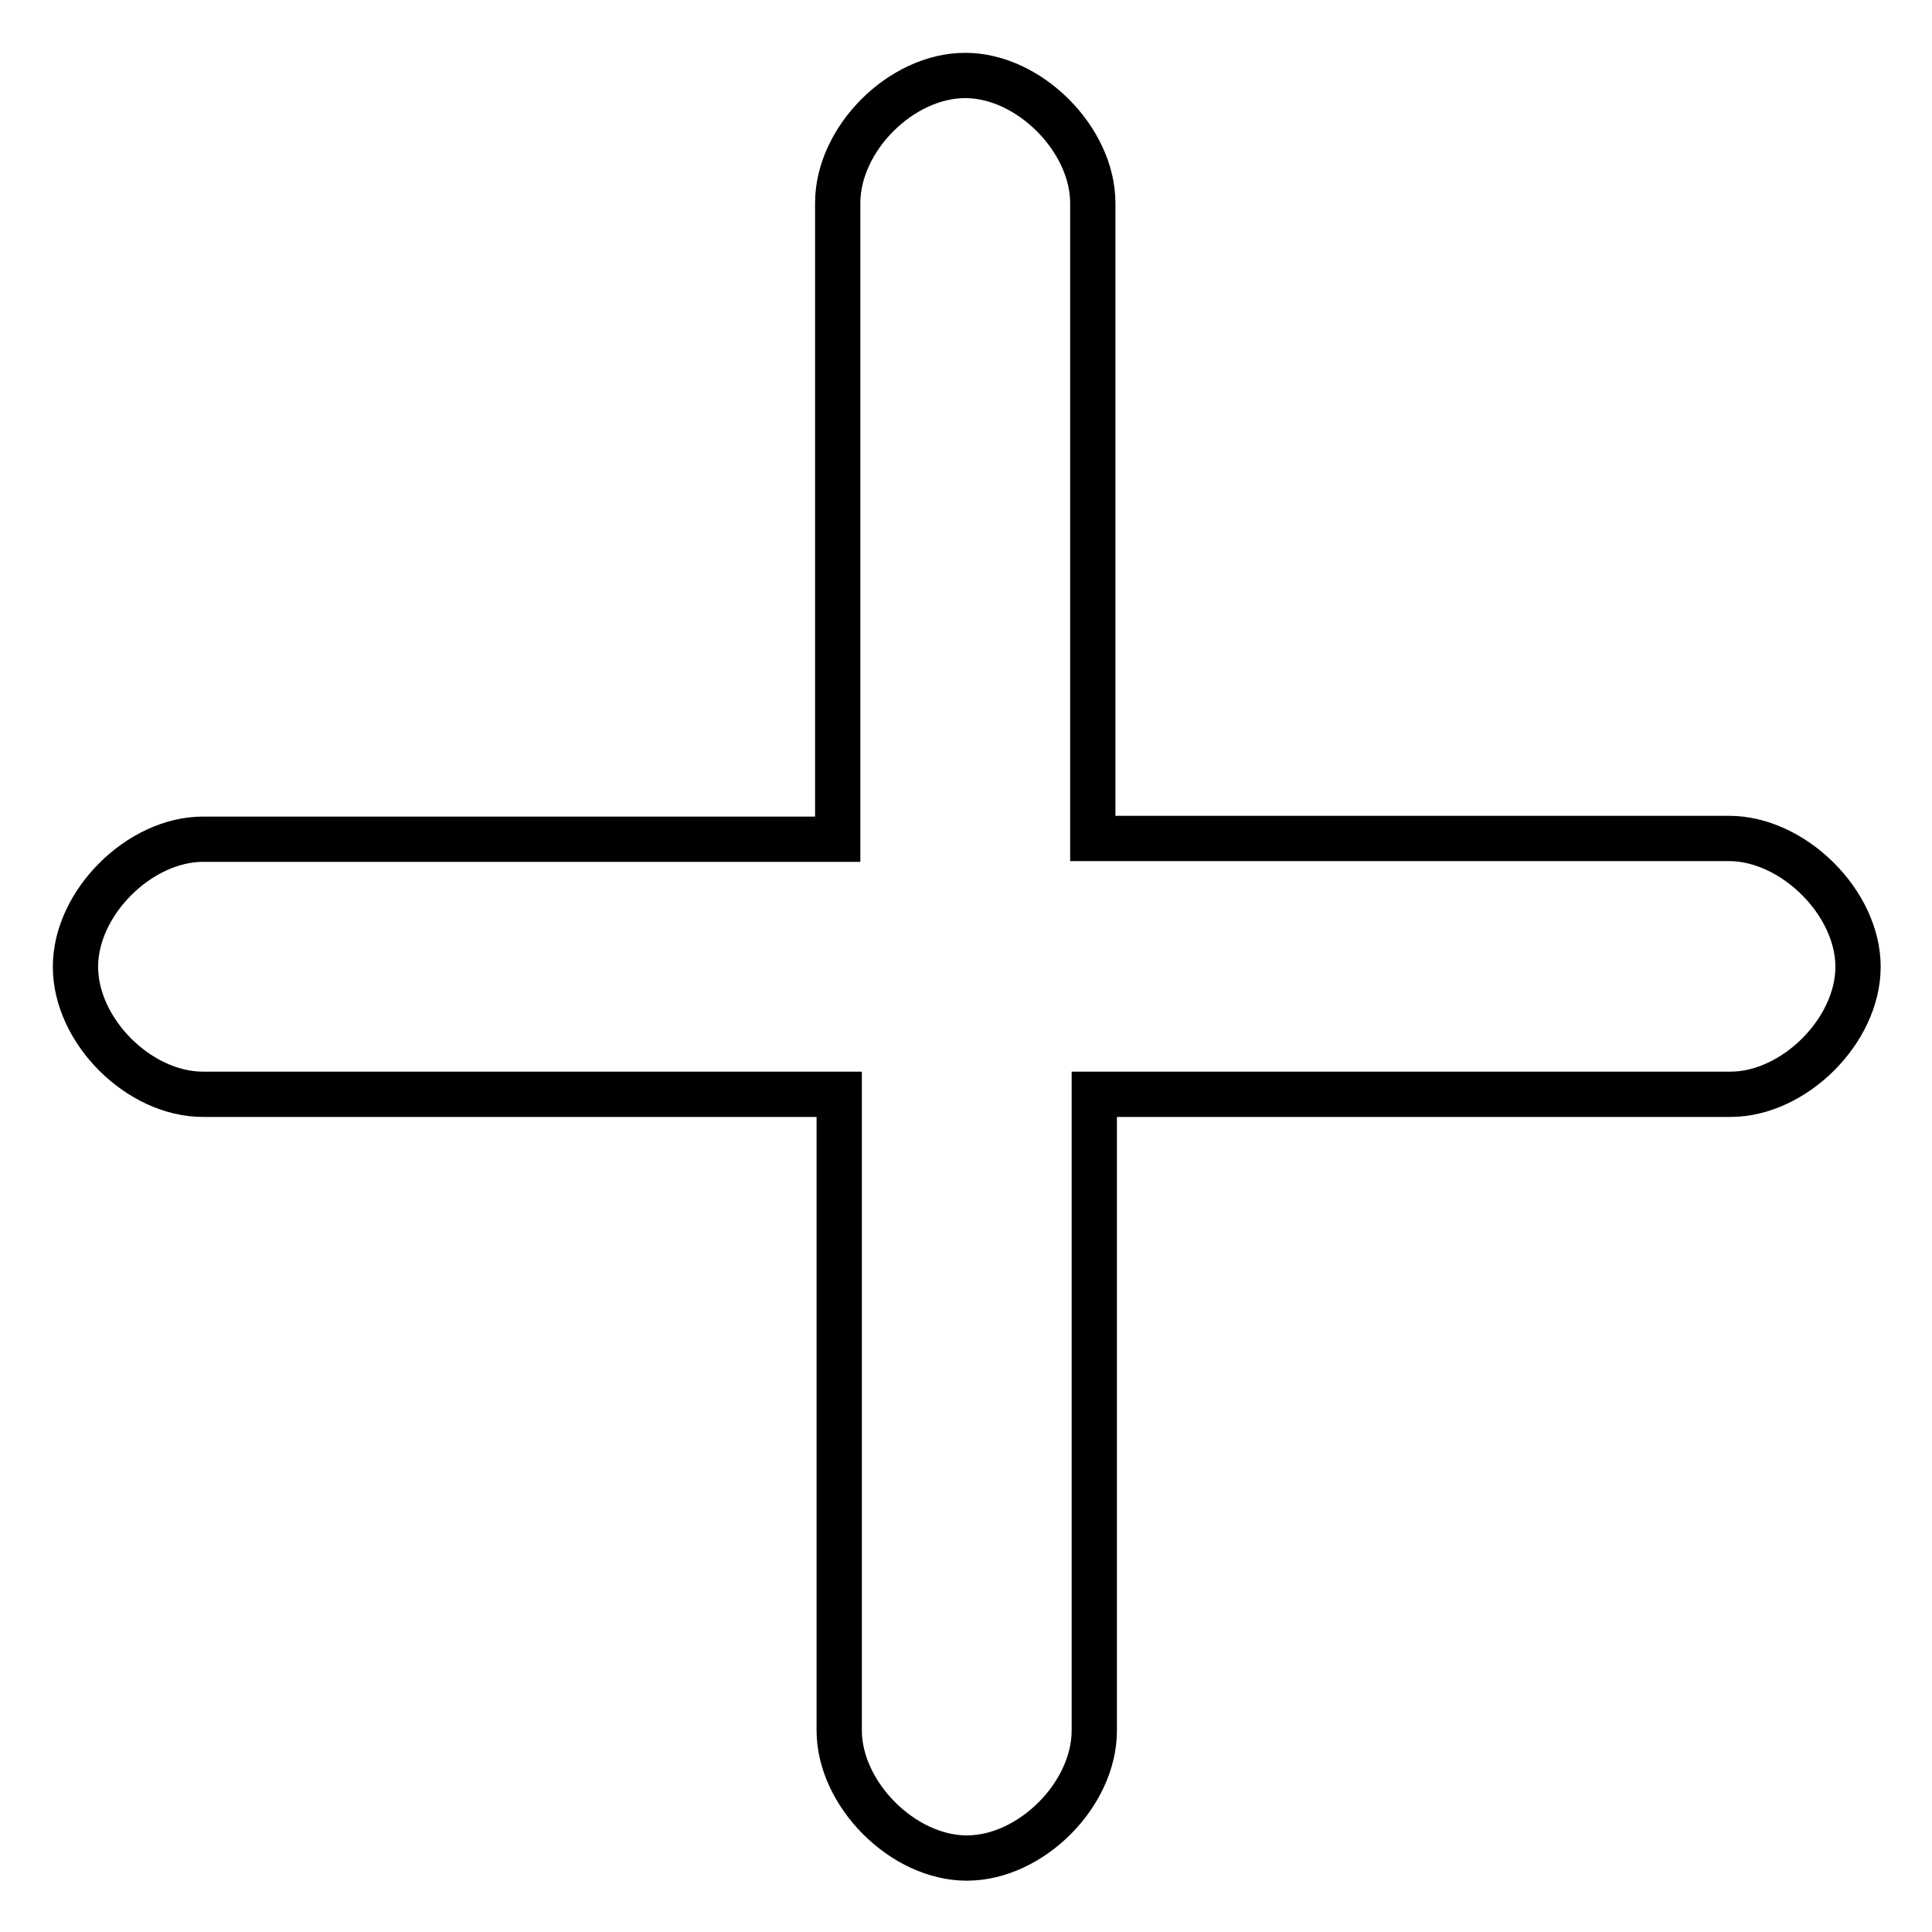 <?xml version="1.0" encoding="utf-8"?>
<!-- Svg Vector Icons : http://www.onlinewebfonts.com/icon -->
<!DOCTYPE svg PUBLIC "-//W3C//DTD SVG 1.1//EN" "http://www.w3.org/Graphics/SVG/1.1/DTD/svg11.dtd">
<svg version="1.1" xmlns="http://www.w3.org/2000/svg" xmlns:xlink="http://www.w3.org/1999/xlink" x="0px" y="0px" viewBox="0 0 256 256" enable-background="new 0 0 256 256" xml:space="preserve">
<g> <path stroke-width="6" fill-opacity="0" stroke="#000000"  d="M229.1,111.1h-84.3V26.9c0-8.4-8.4-16.9-16.9-16.9s-16.9,8.4-16.9,16.9v84.3H26.9 c-8.4,0-16.9,8.4-16.9,16.9s8.4,16.9,16.9,16.9h84.3v84.3c0,8.4,8.4,16.9,16.9,16.9s16.9-8.4,16.9-16.9v-84.3h84.3 c8.4,0,16.9-8.4,16.9-16.9S237.6,111.1,229.1,111.1z"/></g>
</svg>